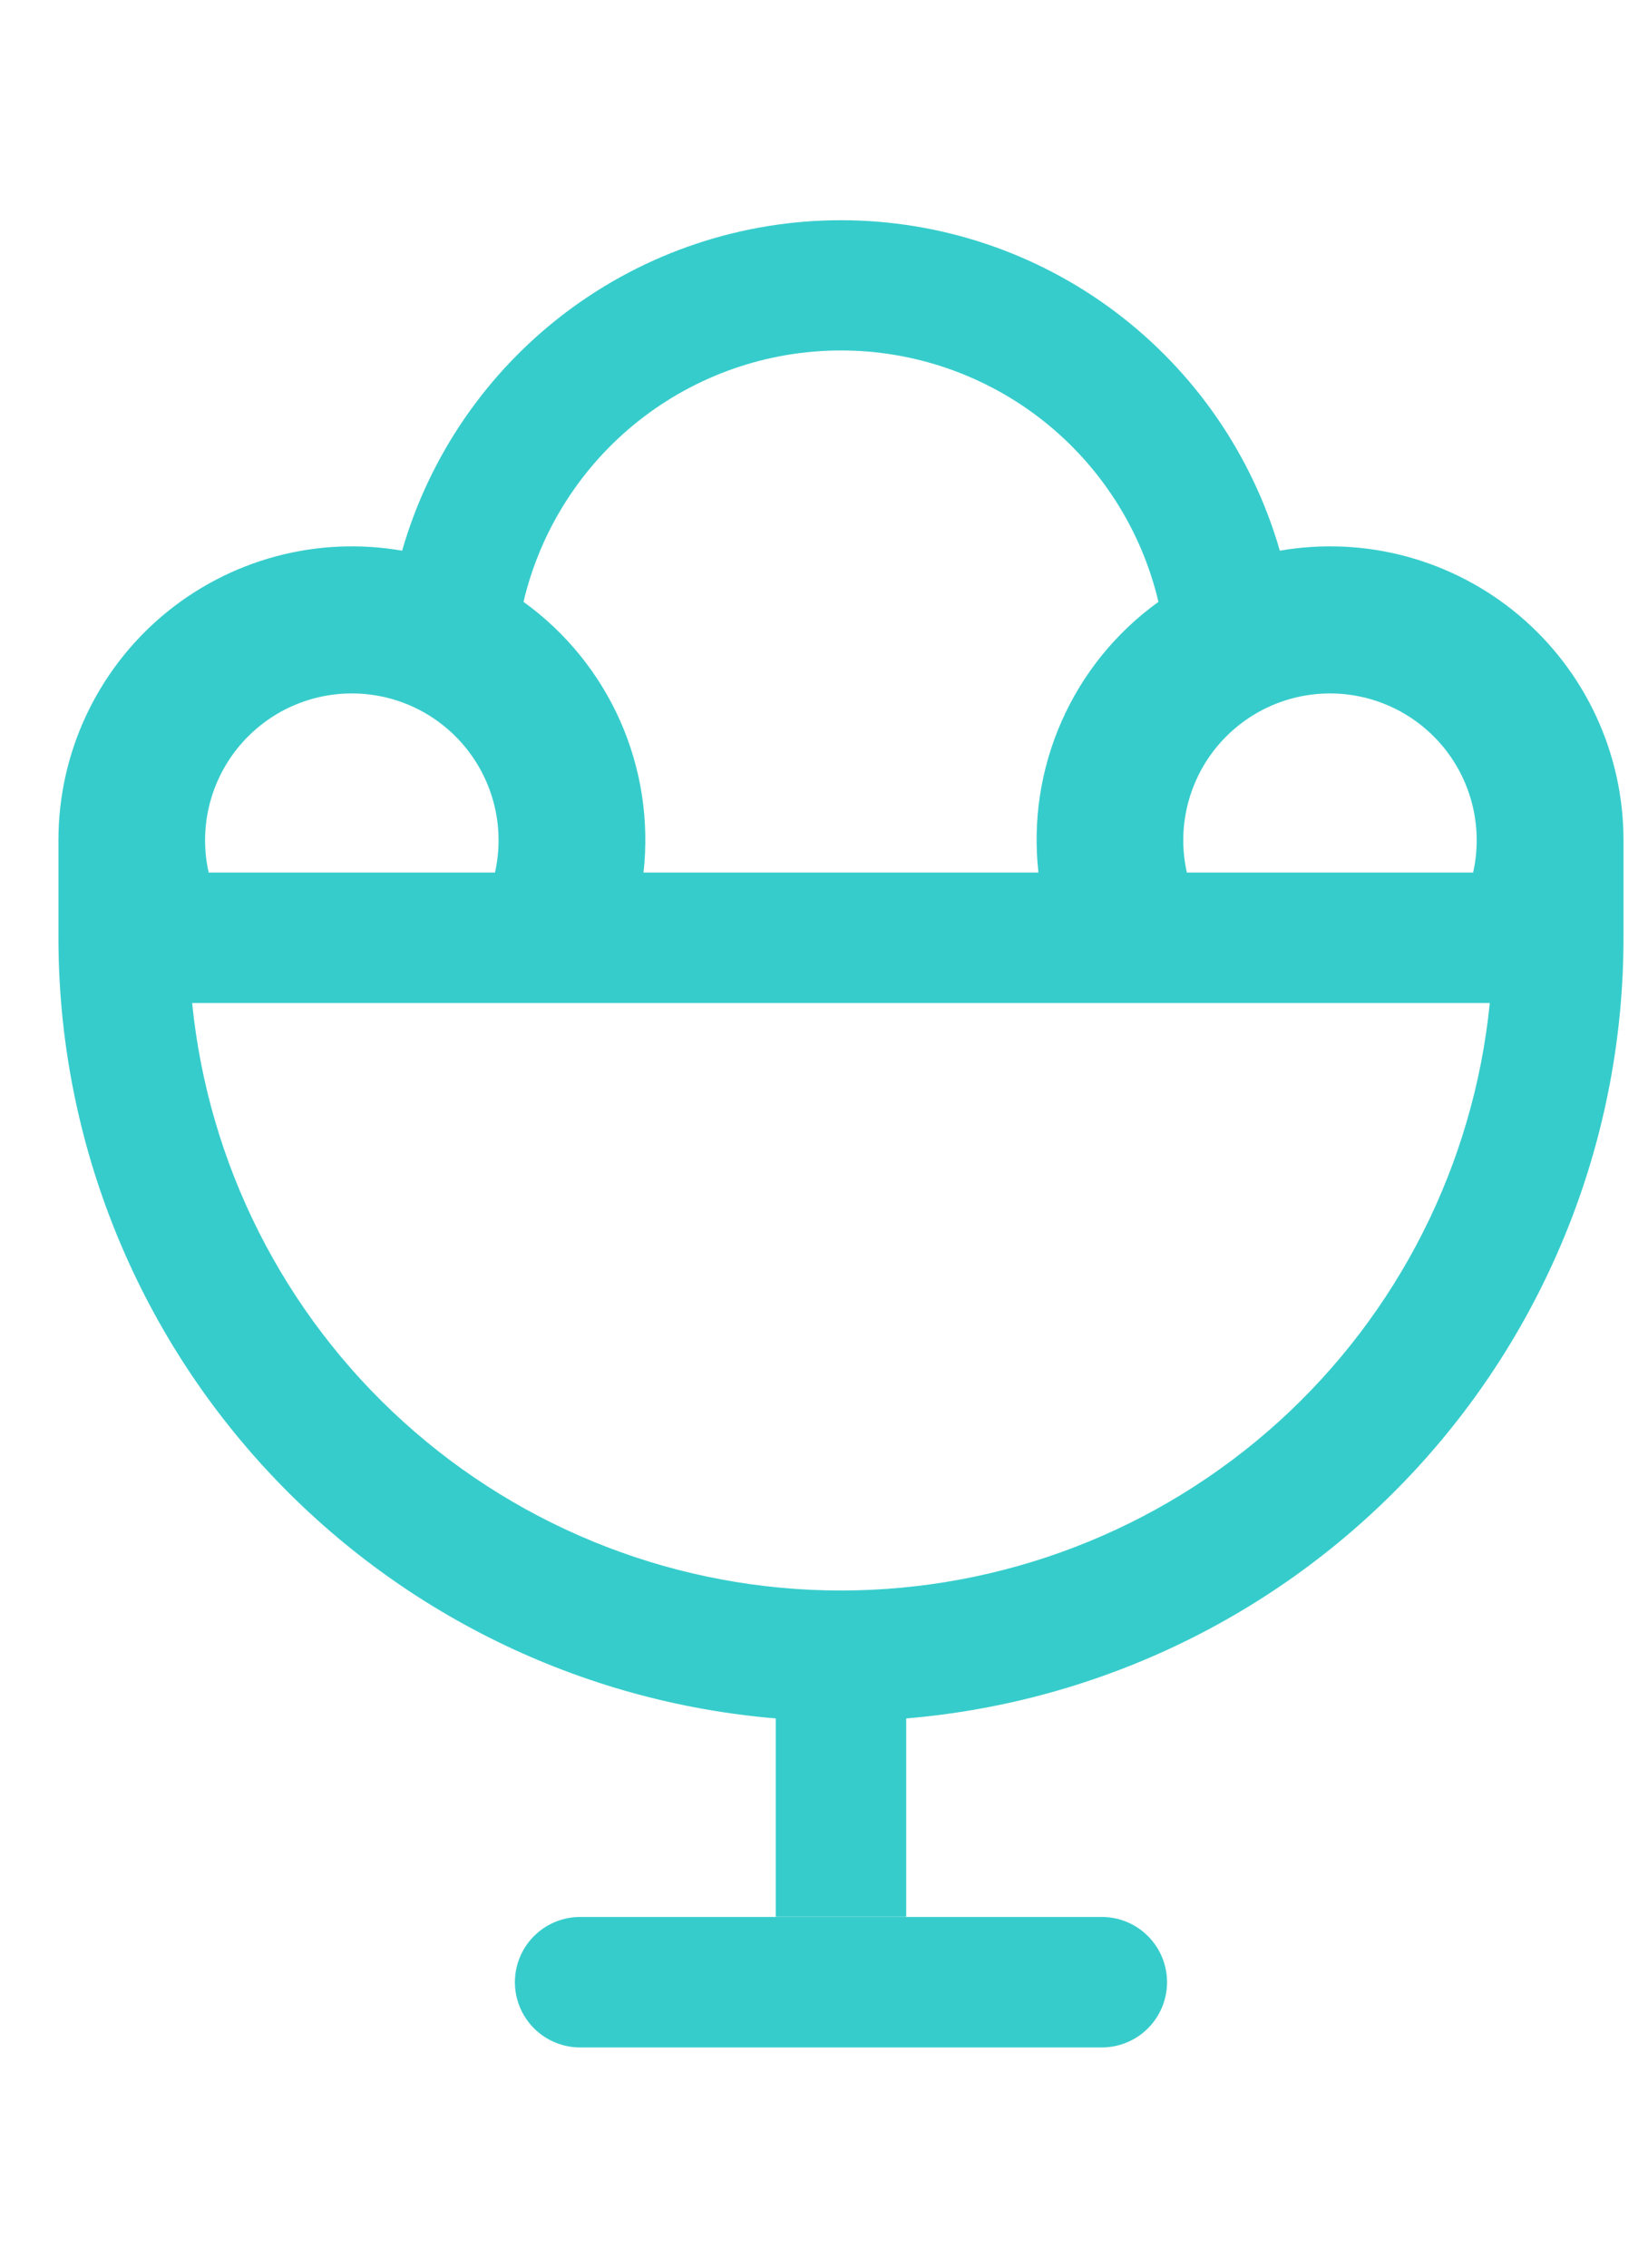 <svg width="32" height="44" viewBox="0 0 32 44" fill="none" xmlns="http://www.w3.org/2000/svg">
<path d="M1.135 18.199V16.299C1.135 15.469 1.316 14.648 1.667 13.895C2.018 13.141 2.529 12.474 3.164 11.939C3.8 11.404 4.545 11.015 5.347 10.798C6.149 10.581 6.989 10.543 7.808 10.685C8.341 8.837 9.46 7.212 10.997 6.055C12.534 4.898 14.406 4.273 16.329 4.273C18.253 4.273 20.125 4.898 21.662 6.055C23.199 7.212 24.318 8.837 24.851 10.685C25.67 10.543 26.51 10.581 27.312 10.798C28.114 11.015 28.859 11.404 29.495 11.939C30.13 12.474 30.642 13.141 30.992 13.895C31.343 14.648 31.524 15.469 31.524 16.299V18.199C31.525 22.01 30.093 25.682 27.513 28.487C24.933 31.292 21.394 33.025 17.596 33.343V37.192H15.063V33.343C11.265 33.025 7.726 31.292 5.146 28.487C2.566 25.682 1.134 22.01 1.135 18.199ZM12.495 16.93H20.164C20.051 15.927 20.207 14.911 20.617 13.988C21.026 13.065 21.674 12.268 22.494 11.678C22.166 10.289 21.378 9.052 20.26 8.167C19.141 7.282 17.756 6.8 16.329 6.8C14.903 6.8 13.518 7.282 12.399 8.167C11.281 9.052 10.493 10.289 10.165 11.678C10.985 12.268 11.633 13.066 12.043 13.989C12.452 14.913 12.608 15.929 12.495 16.933V16.93ZM9.611 16.93C9.705 16.513 9.704 16.081 9.608 15.664C9.512 15.248 9.323 14.858 9.056 14.524C8.79 14.191 8.451 13.921 8.066 13.736C7.681 13.551 7.259 13.455 6.832 13.455C6.404 13.455 5.982 13.551 5.597 13.736C5.212 13.921 4.874 14.191 4.607 14.524C4.34 14.858 4.151 15.248 4.055 15.664C3.959 16.081 3.958 16.513 4.052 16.93H9.611ZM23.048 16.93H28.604C28.698 16.513 28.697 16.081 28.601 15.664C28.505 15.248 28.317 14.858 28.05 14.524C27.783 14.191 27.444 13.921 27.059 13.736C26.674 13.551 26.252 13.455 25.825 13.455C25.398 13.455 24.976 13.551 24.591 13.736C24.206 13.921 23.867 14.191 23.6 14.524C23.333 14.858 23.145 15.248 23.049 15.664C22.953 16.081 22.952 16.513 23.046 16.93H23.048ZM16.329 30.861C19.469 30.861 22.496 29.695 24.825 27.589C27.153 25.482 28.615 22.586 28.928 19.462H3.731C4.044 22.586 5.506 25.482 7.835 27.589C10.163 29.695 13.19 30.861 16.329 30.861ZM11.265 37.195H21.394C21.73 37.195 22.052 37.328 22.29 37.566C22.527 37.803 22.661 38.125 22.661 38.461C22.661 38.797 22.527 39.119 22.29 39.356C22.052 39.594 21.73 39.727 21.394 39.727H11.265C10.929 39.727 10.607 39.594 10.369 39.356C10.132 39.119 9.998 38.797 9.998 38.461C9.998 38.125 10.132 37.803 10.369 37.566C10.607 37.328 10.929 37.195 11.265 37.195Z" fill="#37CCCC"/>
</svg>
